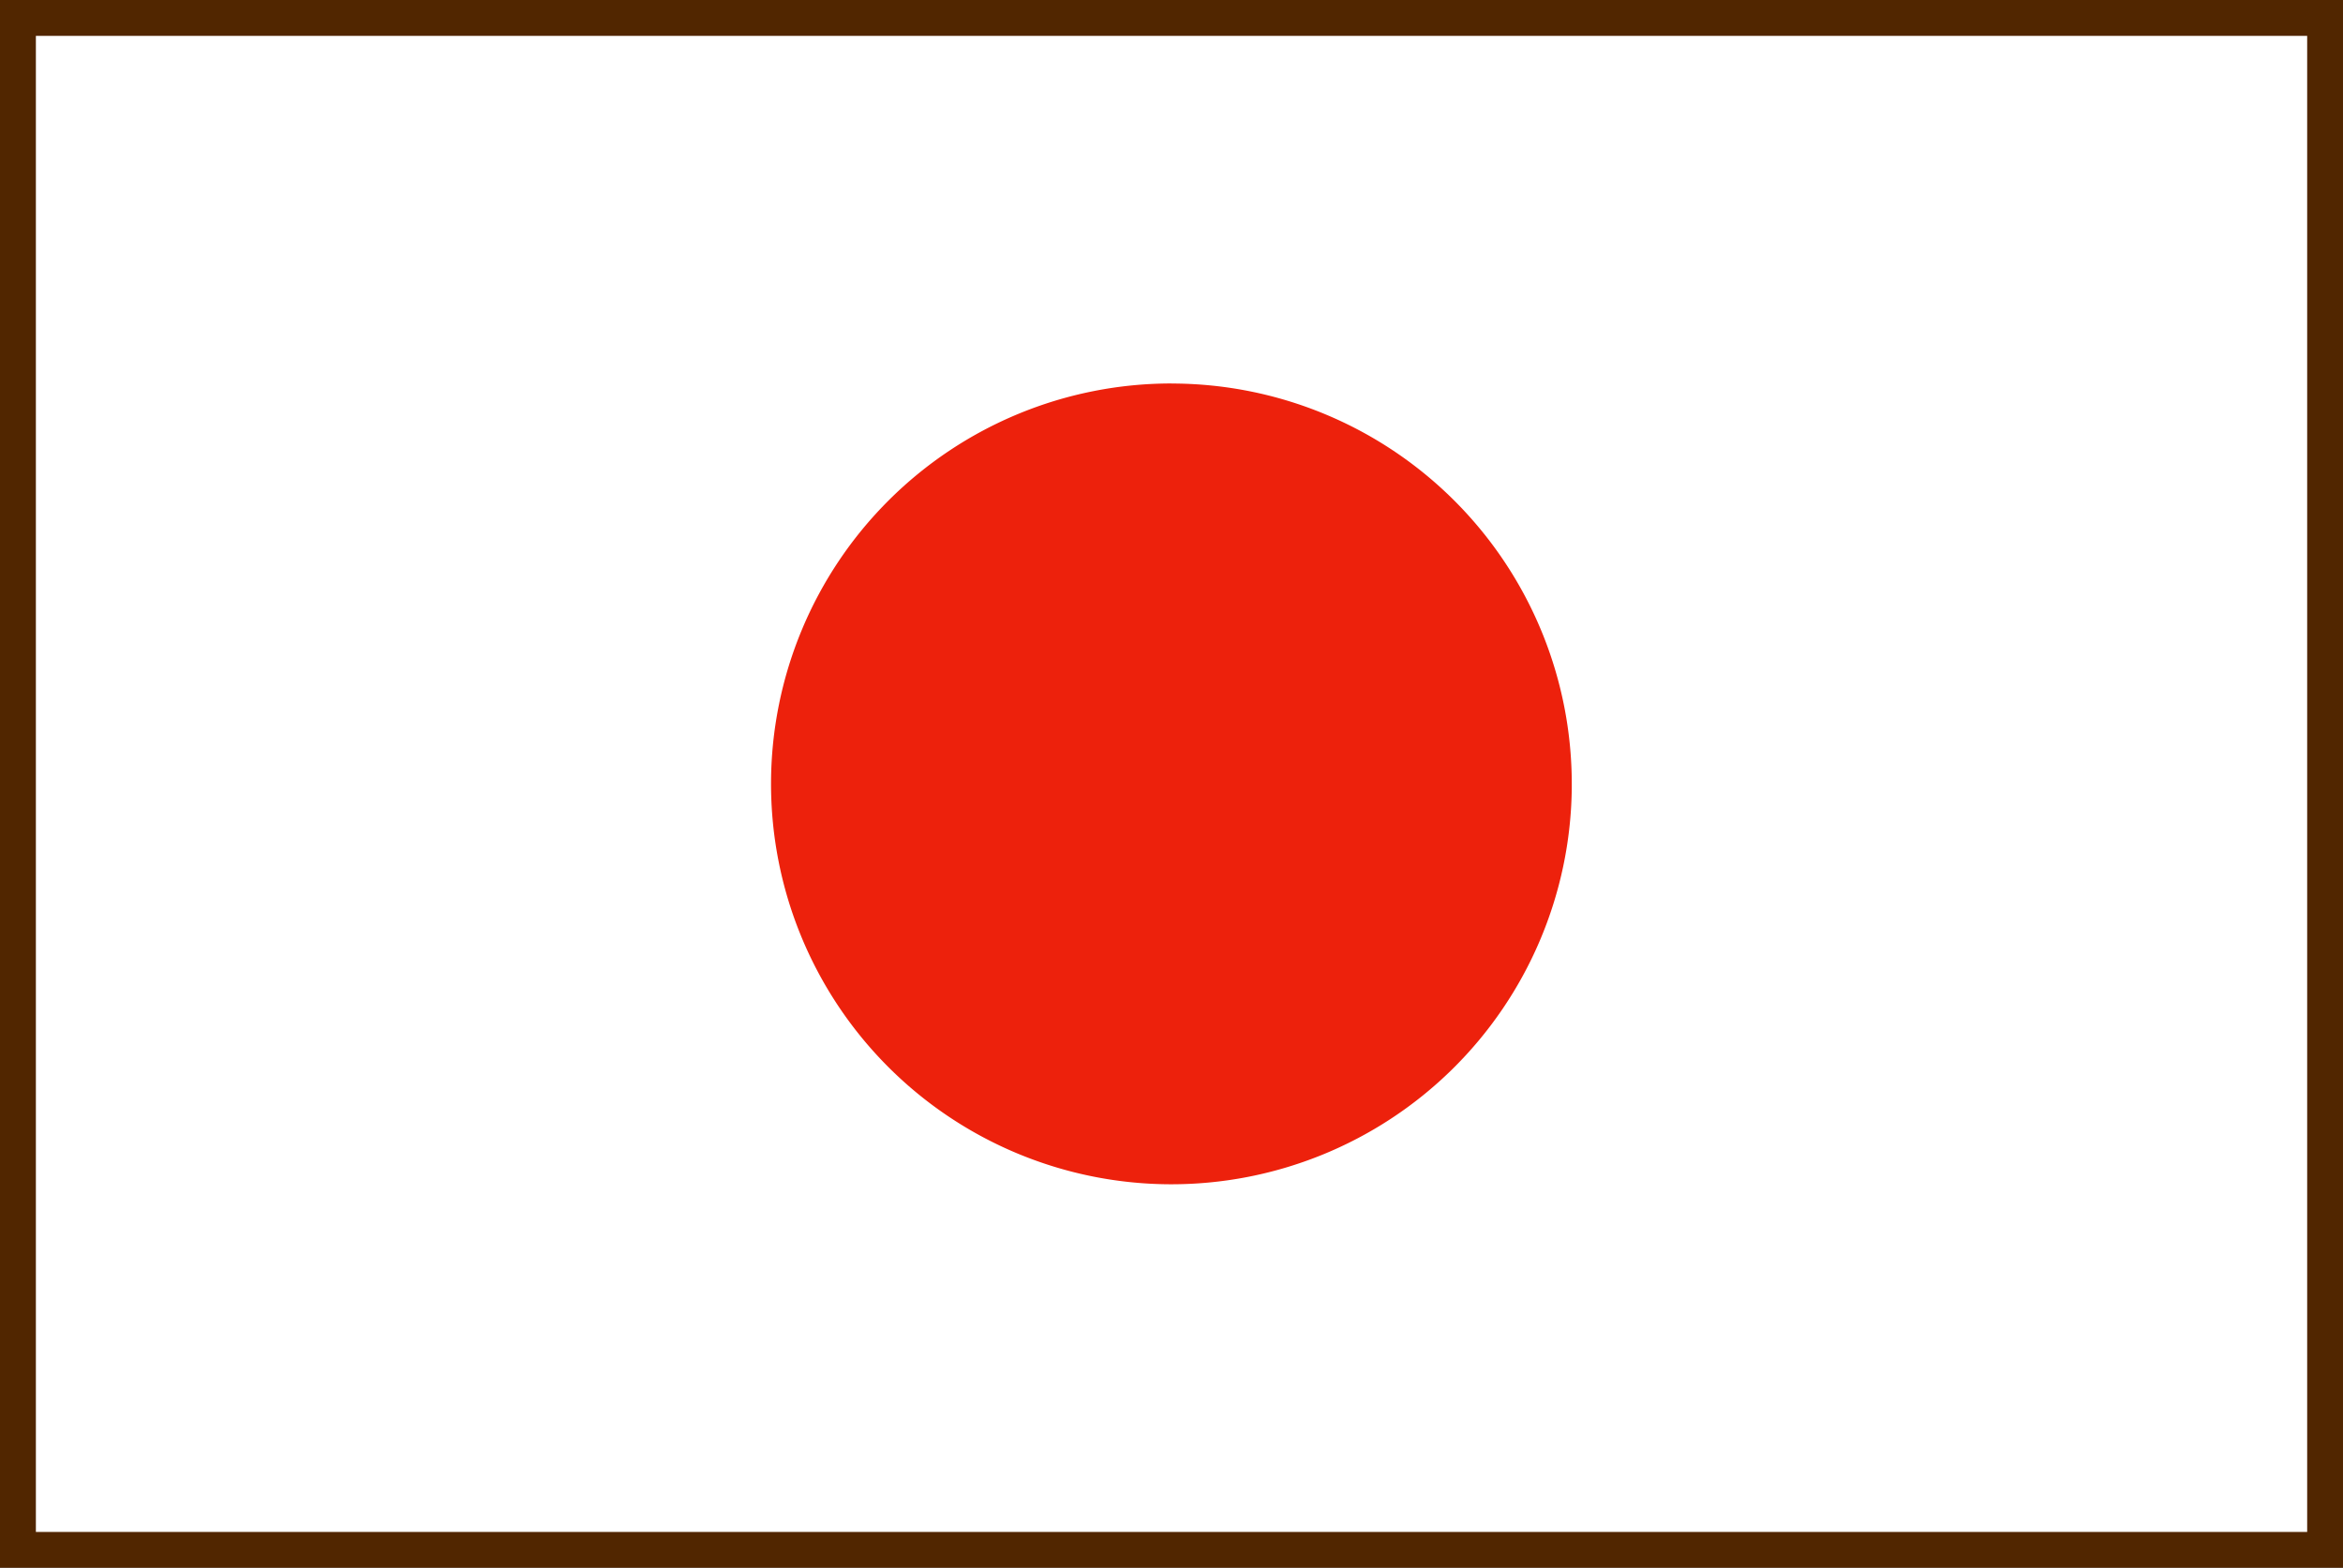 <svg id="header-jp" xmlns="http://www.w3.org/2000/svg" xmlns:xlink="http://www.w3.org/1999/xlink" width="42.906" height="28.708" viewBox="0 0 42.906 28.708">
  <rect x="0" y="0" width="42.906" height="28.708" fill="#808080" stroke="none"/>
  <defs>
    <clipPath id="clip-path">
      <rect id="長方形_3348" data-name="長方形 3348" width="42.906" height="28.708" fill="none"/>
    </clipPath>
  </defs>
  <rect id="長方形_3346" data-name="長方形 3346" width="42.593" height="28.395" transform="translate(0.157 0.157)" fill="#fff"/>
  <g id="グループ_3506" data-name="グループ 3506" transform="translate(0 0)">
    <g id="グループ_3505" data-name="グループ 3505" clip-path="url(#clip-path)">
      <rect id="長方形_3347" data-name="長方形 3347" width="42.593" height="28.395" transform="translate(0.157 0.157)" fill="none" stroke="#512600" stroke-width="1"/>
      <path id="パス_15865" data-name="パス 15865" d="M52.441,22.432a7.332,7.332,0,1,0,7.33,7.41c0-.026,0-.051,0-.077a7.332,7.332,0,0,0-7.332-7.332" transform="translate(-30.988 -15.41)" fill="#ed210c"/>
    </g>
  </g>
</svg>
